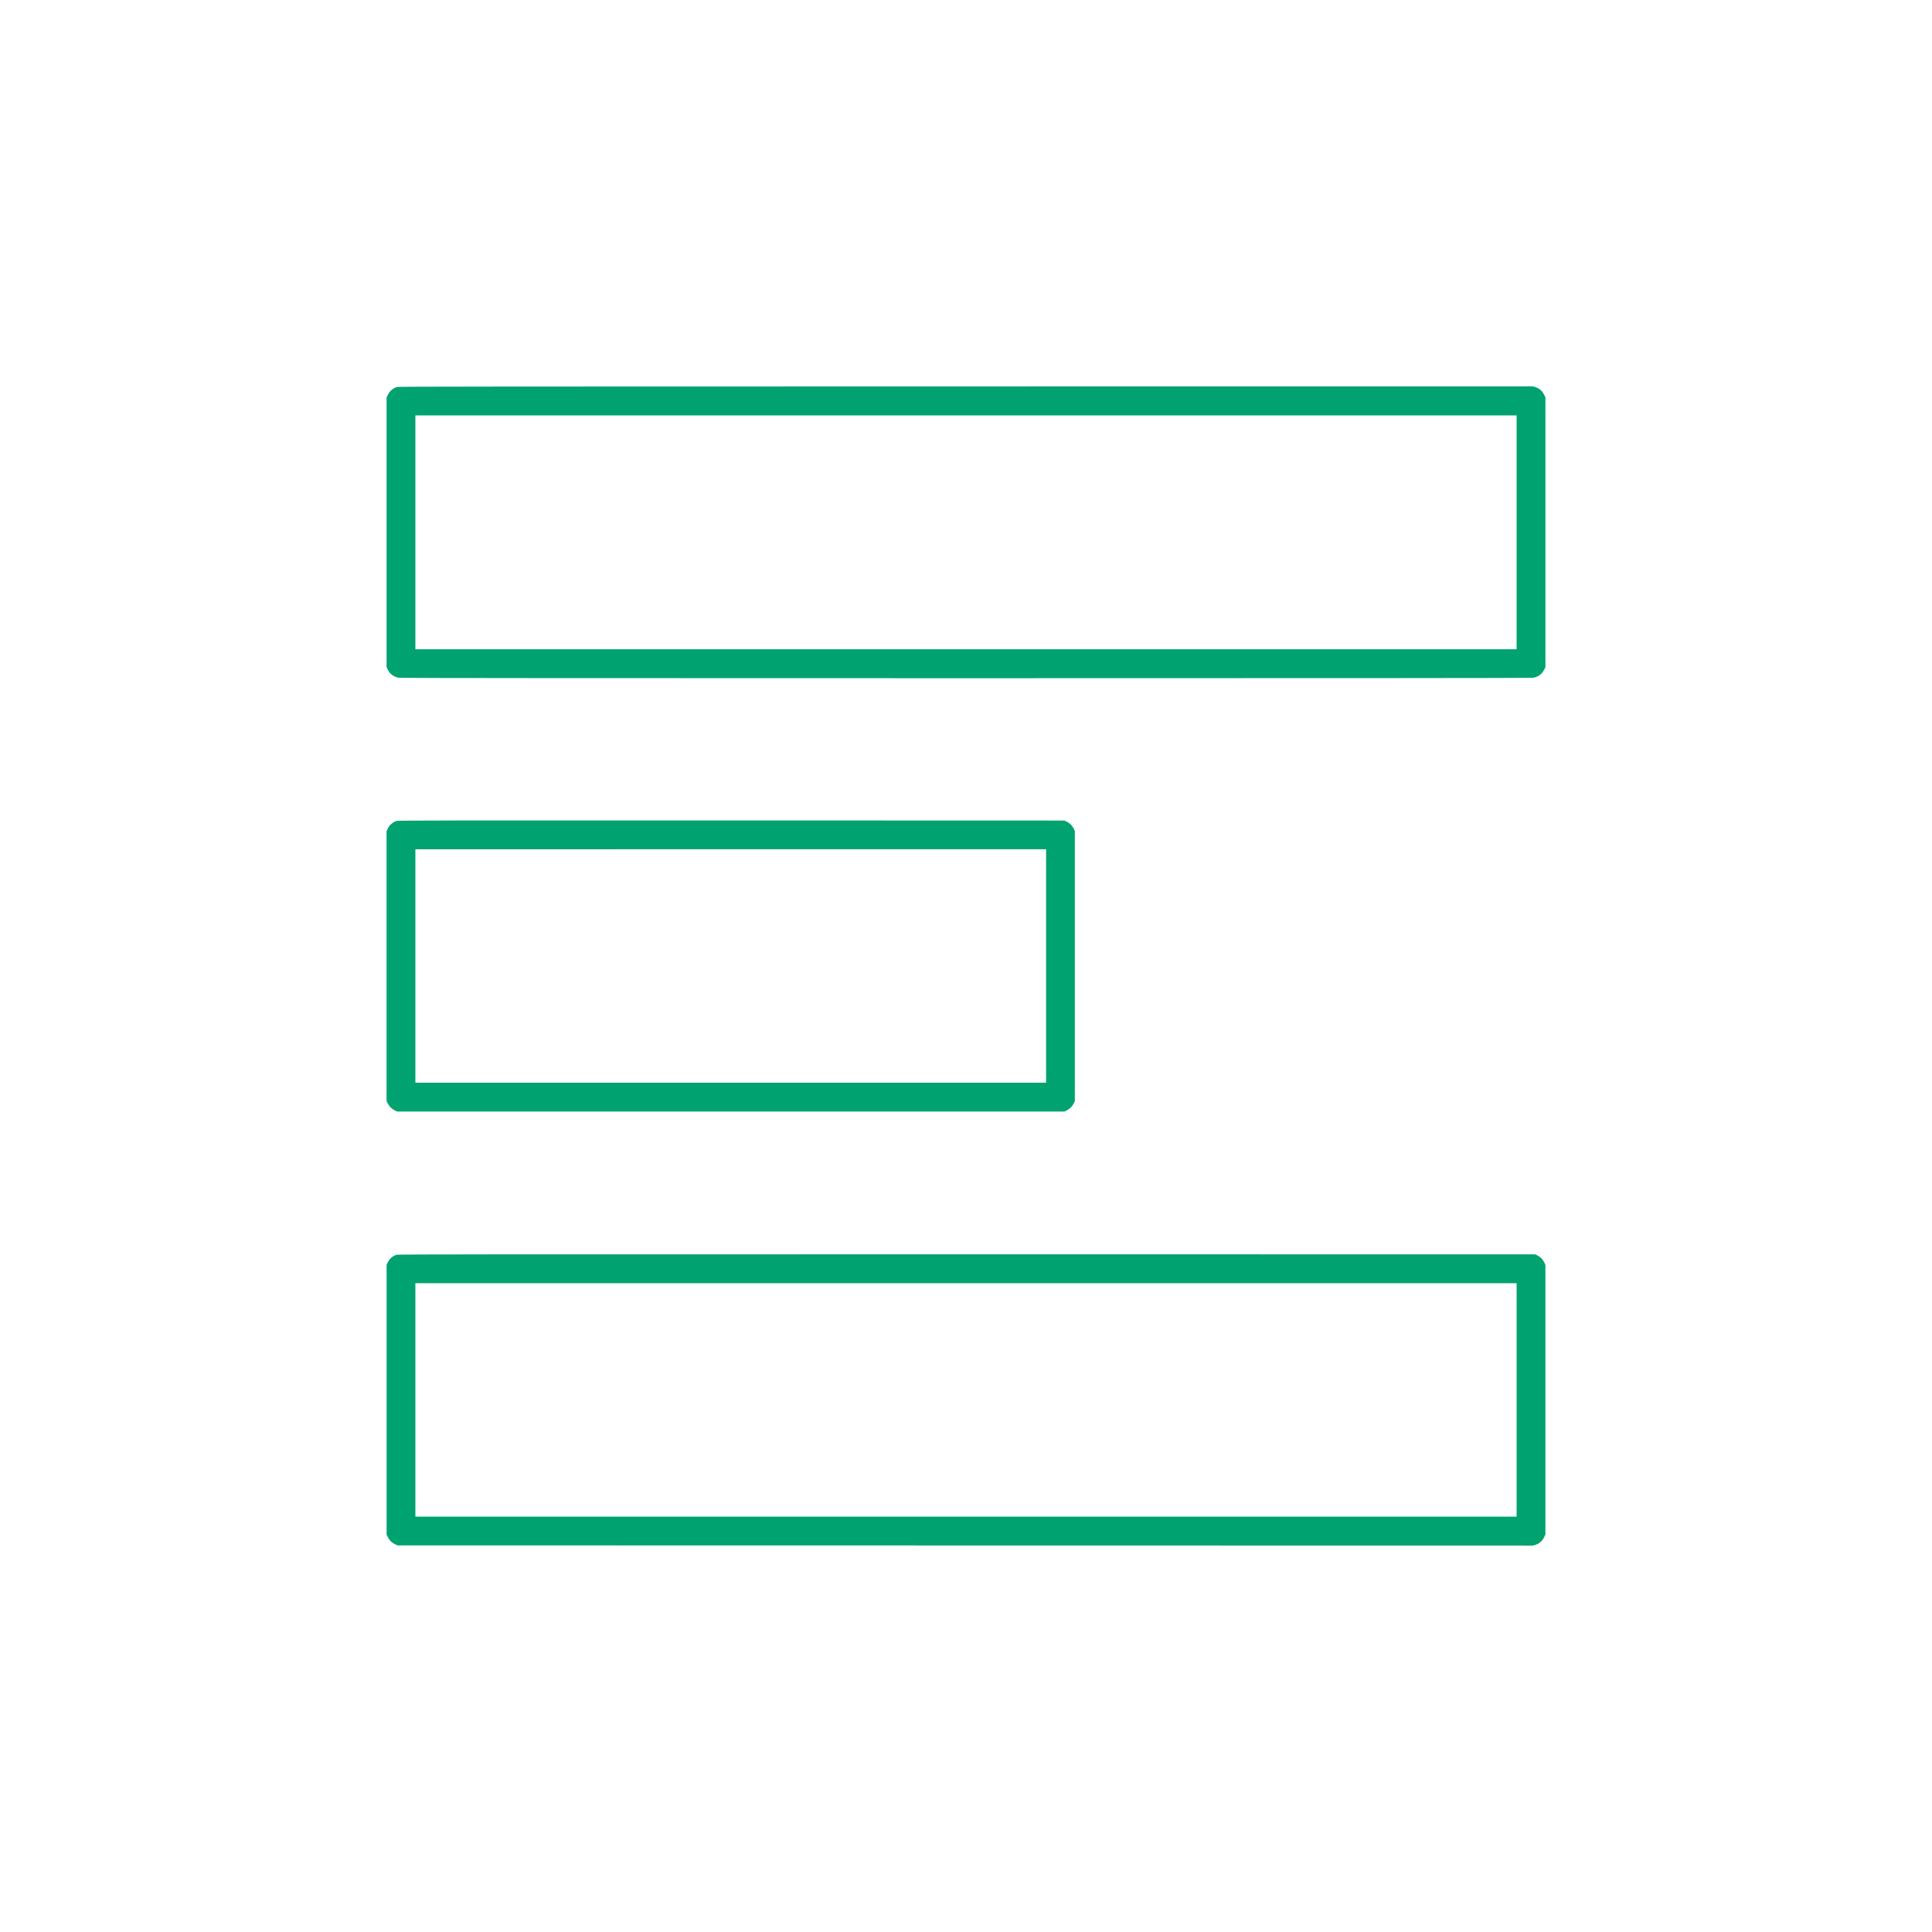 <?xml version="1.0" encoding="UTF-8" standalone="no"?>
<svg
   xmlns:dc="http://purl.org/dc/elements/1.1/"
   xmlns:cc="http://creativecommons.org/ns#"
   xmlns:rdf="http://www.w3.org/1999/02/22-rdf-syntax-ns#"
   xmlns:svg="http://www.w3.org/2000/svg"
   xmlns="http://www.w3.org/2000/svg"
   id="svg11"
   xml:space="preserve"
   enable-background="new 0 0 200 200"
   viewBox="0 0 200 200"
   y="0px"
   x="0px"
   version="1.1"><defs
     id="defs336826" /><linearGradient
     spreadMethod="pad"
     y2="30%"
     x2="-10%"
     y1="120%"
     x1="30%"
     id="3d_gradient2-logo-0cf23265-4a59-4db6-8860-8a2d475f834c"><stop
       id="stop336803"
       stop-opacity="1"
       stop-color="#ffffff"
       offset="0%" /><stop
       id="stop336805"
       stop-opacity="1"
       stop-color="#000000"
       offset="100%" /></linearGradient><linearGradient
     gradientTransform="rotate(-30)"
     spreadMethod="pad"
     y2="30%"
     x2="-10%"
     y1="120%"
     x1="30%"
     id="3d_gradient3-logo-0cf23265-4a59-4db6-8860-8a2d475f834c"><stop
       id="stop336808"
       stop-opacity="1"
       stop-color="#ffffff"
       offset="0%" /><stop
       id="stop336810"
       stop-opacity="1"
       stop-color="#cccccc"
       offset="50%" /><stop
       id="stop336812"
       stop-opacity="1"
       stop-color="#000000"
       offset="100%" /></linearGradient><path
     style="fill:#00a26f;stroke-width:0.749"
     d="m 99.984,40.003 c -47.302,0.002 -58.745,0.013 -58.879,0.055 -0.092,0.029 -0.242,0.092 -0.333,0.14 -0.092,0.048 -0.245,0.168 -0.342,0.268 -0.096,0.099 -0.228,0.293 -0.292,0.43 l -0.119,0.25 v 27.917 l 0.11,0.229 c 0.06,0.126 0.176,0.305 0.257,0.399 0.081,0.093 0.259,0.229 0.395,0.301 0.154,0.082 0.357,0.148 0.535,0.173 0.19,0.028 20.134,0.042 58.684,0.042 38.55,0 58.495,-0.014 58.684,-0.042 0.178,-0.025 0.381,-0.091 0.535,-0.173 0.136,-0.072 0.314,-0.208 0.395,-0.301 0.081,-0.093 0.197,-0.273 0.257,-0.399 l 0.112,-0.229 V 41.145 l -0.117,-0.25 c -0.064,-0.138 -0.186,-0.323 -0.271,-0.411 -0.085,-0.088 -0.222,-0.204 -0.304,-0.257 -0.082,-0.053 -0.25,-0.126 -0.372,-0.163 l -0.225,-0.065 z m 0.015,2.997 H 157 V 67.209 H 42.999 V 43 Z M 75.706,84.931 c -29.147,-0.007 -34.508,8.24e-4 -34.664,0.05 -0.101,0.031 -0.281,0.124 -0.4,0.206 -0.119,0.082 -0.274,0.23 -0.345,0.329 -0.071,0.099 -0.163,0.263 -0.205,0.364 l -0.075,0.184 v 27.917 l 0.118,0.239 c 0.065,0.131 0.2,0.323 0.303,0.424 0.102,0.102 0.293,0.238 0.424,0.303 l 0.239,0.118 h 69.084 l 0.237,-0.111 c 0.13,-0.061 0.324,-0.198 0.43,-0.304 0.106,-0.106 0.243,-0.3 0.304,-0.43 l 0.111,-0.237 V 86.025 l -0.111,-0.238 c -0.061,-0.13 -0.198,-0.324 -0.304,-0.43 -0.106,-0.106 -0.3,-0.243 -0.43,-0.304 l -0.24,-0.111 z m -0.062,2.986 H 108.291 V 112.082 H 43.001 V 87.918 Z M 100.062,129.847 c -48.373,-0.007 -58.903,0.001 -59.029,0.046 -0.084,0.03 -0.237,0.104 -0.341,0.165 -0.104,0.061 -0.255,0.192 -0.337,0.291 -0.081,0.099 -0.19,0.272 -0.242,0.385 l -0.092,0.202 v 27.917 l 0.117,0.25 c 0.064,0.138 0.203,0.338 0.308,0.445 0.106,0.108 0.304,0.247 0.446,0.313 l 0.255,0.117 58.771,0.01 58.771,0.01 0.224,-0.065 c 0.123,-0.036 0.292,-0.109 0.375,-0.163 0.083,-0.053 0.22,-0.169 0.305,-0.258 0.085,-0.088 0.207,-0.273 0.271,-0.411 l 0.117,-0.25 v -27.917 l -0.11,-0.229 c -0.06,-0.126 -0.176,-0.305 -0.257,-0.399 -0.081,-0.093 -0.266,-0.234 -0.411,-0.313 l -0.264,-0.143 z m -0.062,2.988 h 57.001 v 24.167 H 42.999 V 132.835 Z"
     id="icon" /></svg>